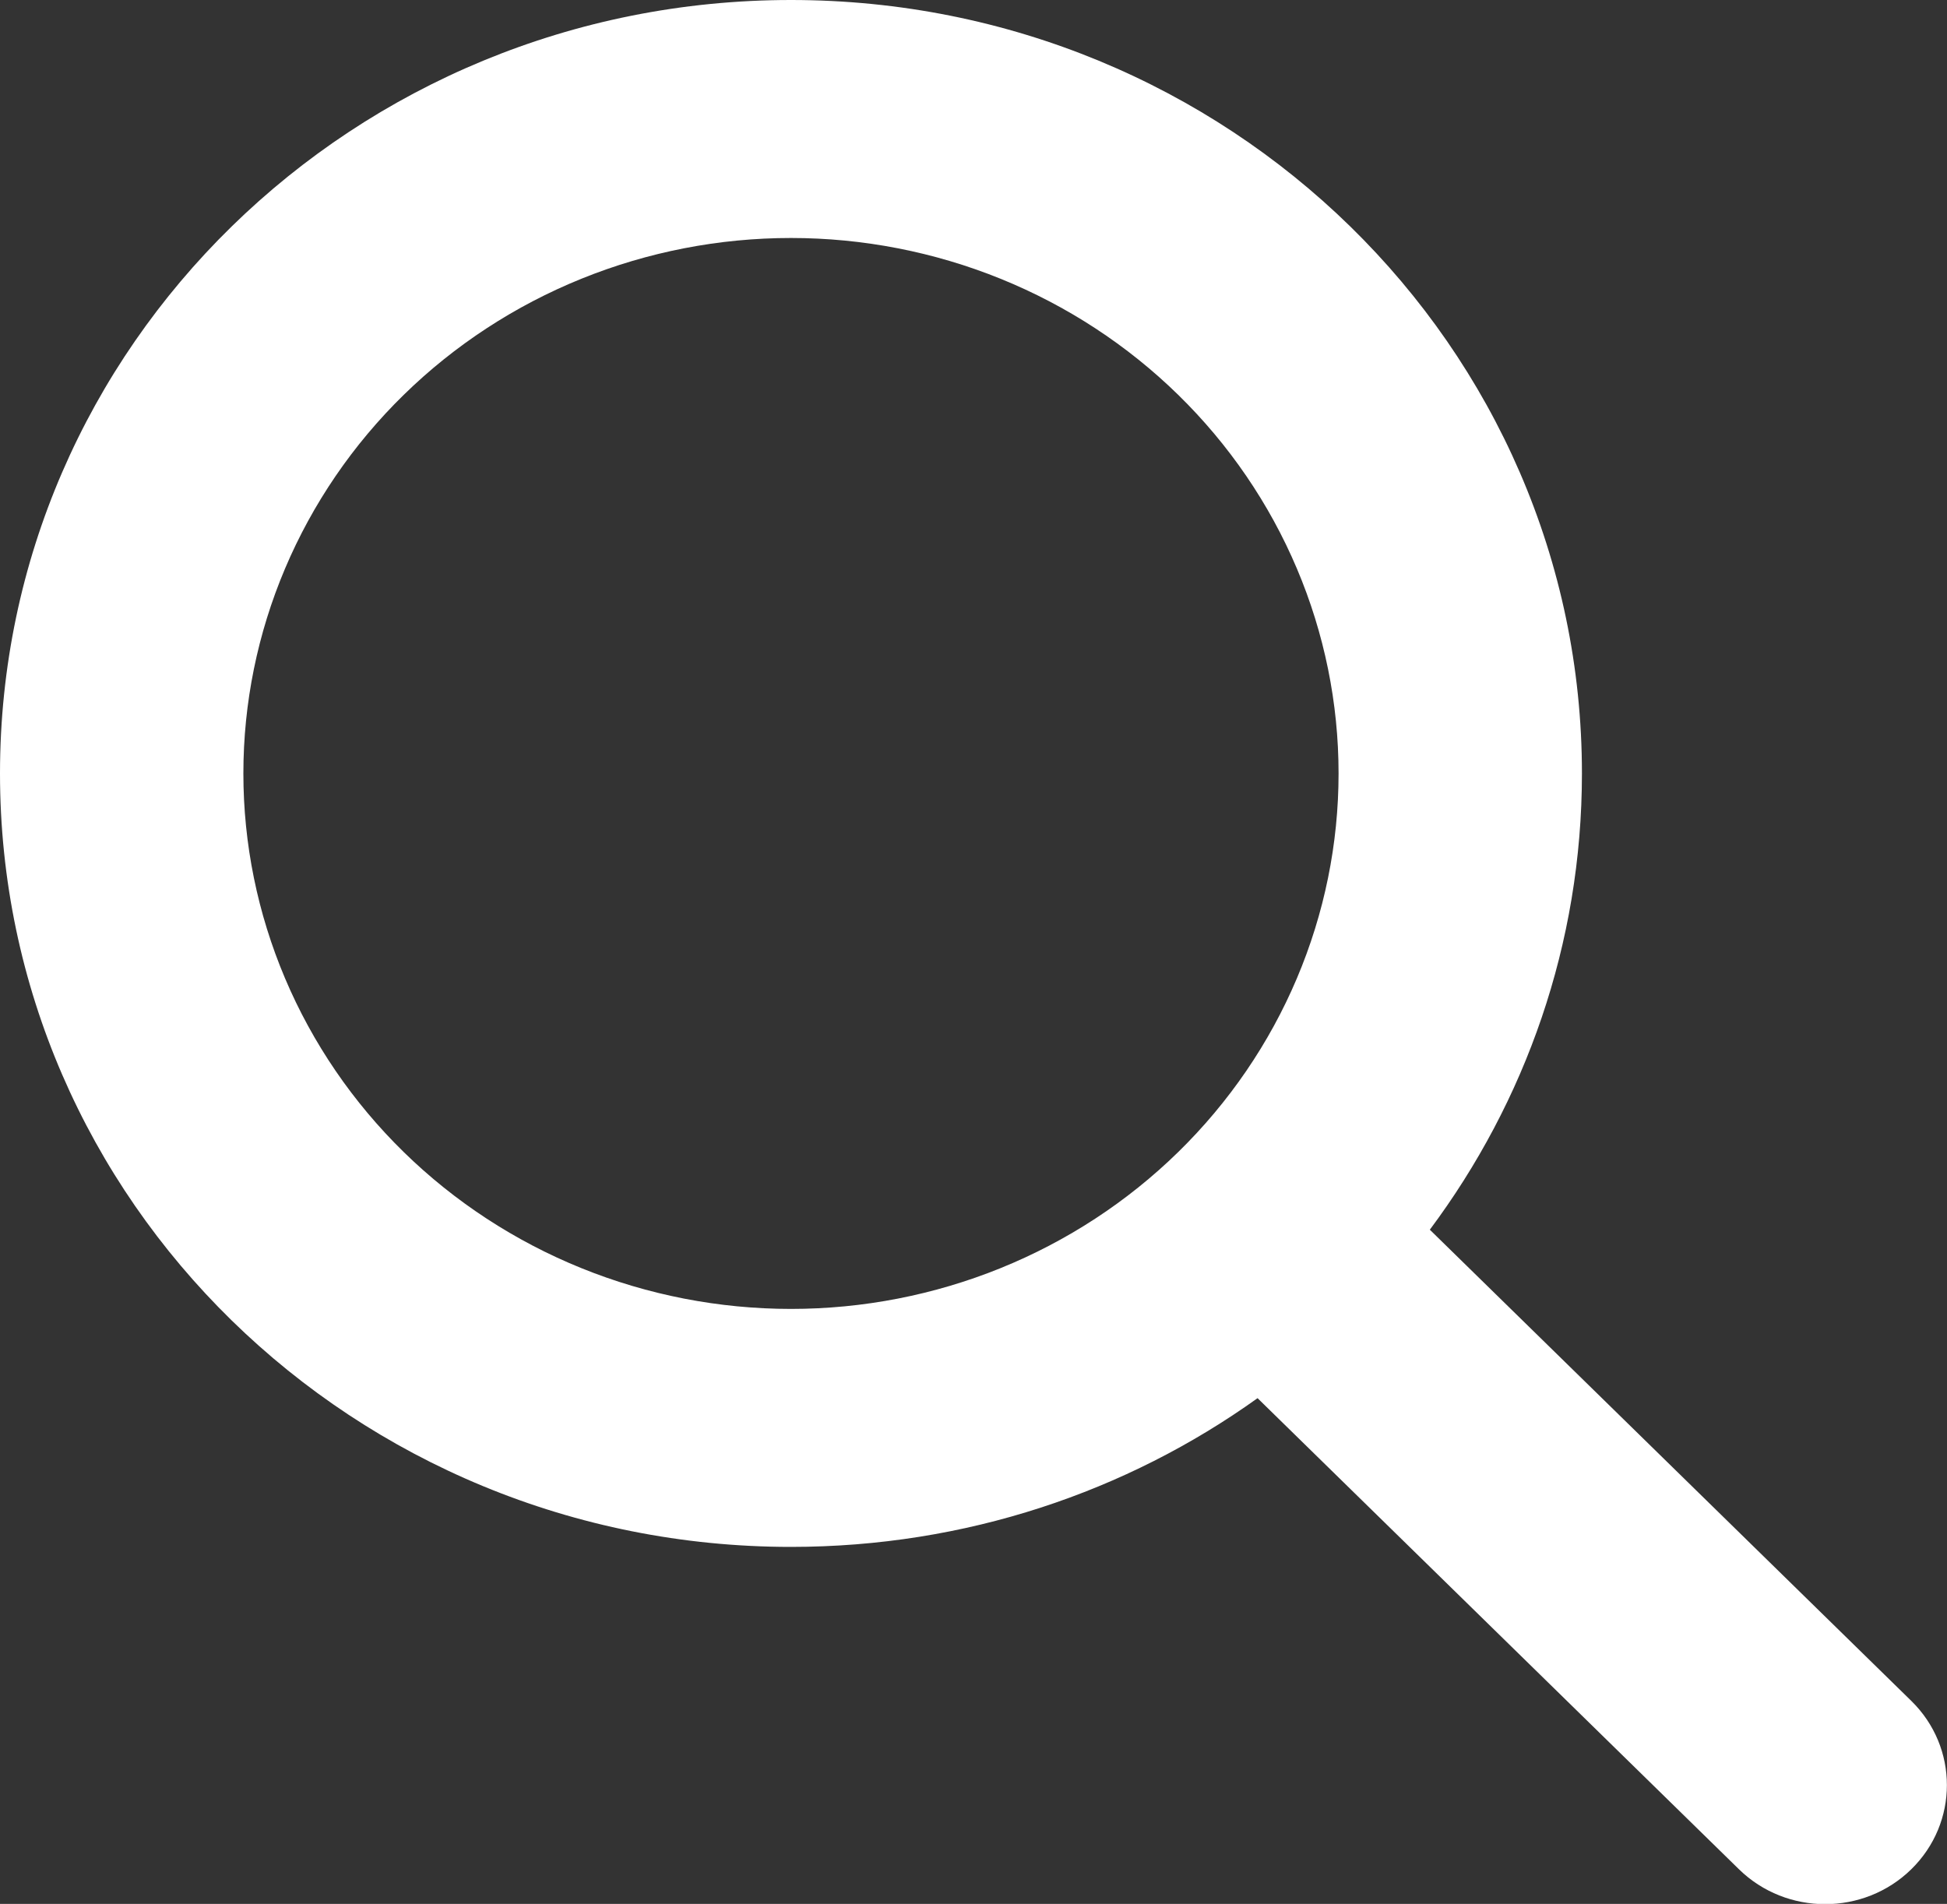 <svg width="1677" height="1640" viewBox="0 0 1677 1640" fill="none" xmlns="http://www.w3.org/2000/svg">
<rect x="0" y="0" width="1677" height="1640" fill="#333333" stroke="none"/>
<path d="M1362.56 666.25C1362.56 813.273 1313.76 949.086 1231.55 1059.27L1646.21 1465.11C1687.15 1505.15 1687.15 1570.17 1646.21 1610.21C1605.27 1650.25 1538.78 1650.25 1497.84 1610.21L1083.17 1204.38C970.498 1285.09 831.622 1332.5 681.281 1332.5C304.939 1332.5 0 1034.29 0 666.25C0 298.211 304.939 0 681.281 0C1057.62 0 1362.56 298.211 1362.56 666.25ZM681.281 1127.5C743.22 1127.5 804.552 1115.57 861.776 1092.39C919 1069.21 970.995 1035.23 1014.79 992.403C1058.59 949.572 1093.33 898.724 1117.03 842.763C1140.74 786.801 1152.94 726.822 1152.94 666.25C1152.94 605.678 1140.74 545.699 1117.03 489.737C1093.33 433.776 1058.59 382.928 1014.79 340.097C970.995 297.266 919 263.291 861.776 240.111C804.552 216.931 743.22 205 681.281 205C619.342 205 558.01 216.931 500.786 240.111C443.562 263.291 391.567 297.266 347.77 340.097C303.973 382.928 269.231 433.776 245.528 489.737C221.825 545.699 209.625 605.678 209.625 666.25C209.625 726.822 221.825 786.801 245.528 842.763C269.231 898.724 303.973 949.572 347.77 992.403C391.567 1035.23 443.562 1069.21 500.786 1092.39C558.01 1115.57 619.342 1127.5 681.281 1127.5Z" fill="white"/>
</svg>
